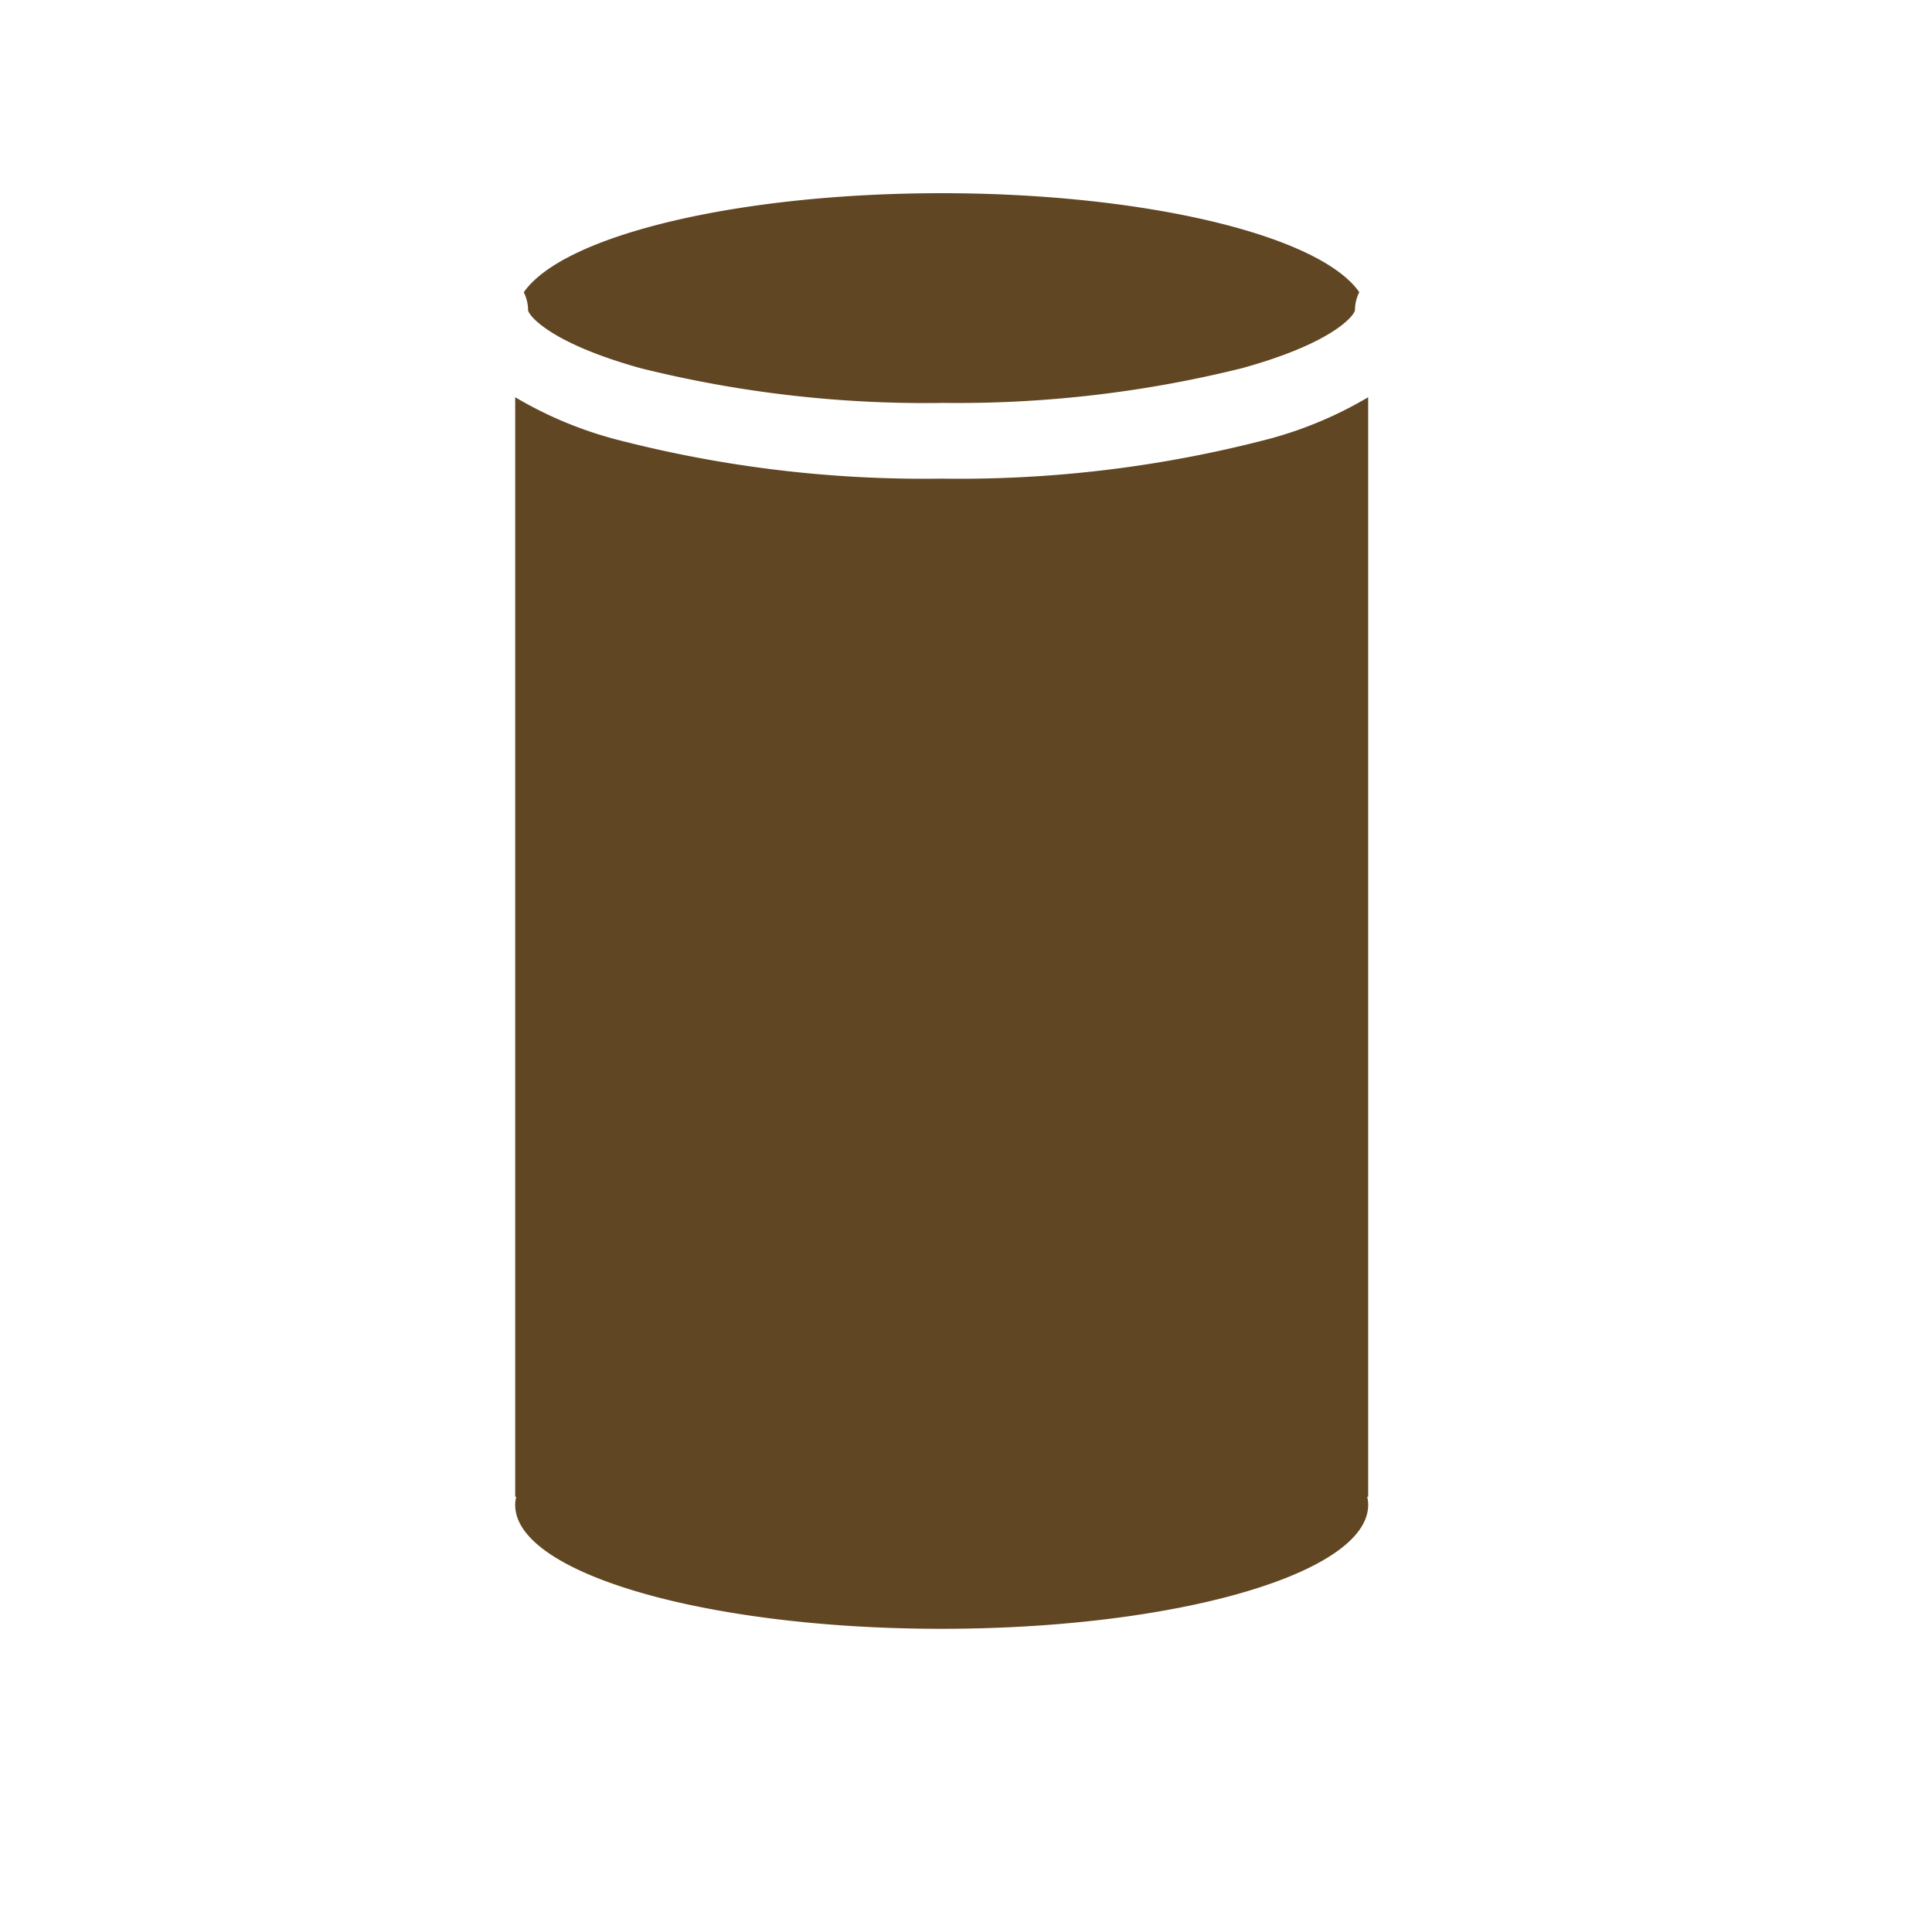 <svg xmlns="http://www.w3.org/2000/svg" width="30" height="30" viewBox="0 0 30 30">
  <g id="icon" transform="translate(-1224 -707)">
    <rect id="base" width="30" height="30" transform="translate(1224 707)" fill="rgba(255,255,255,0)"/>
    <path id="前面オブジェクトで型抜き_6" data-name="前面オブジェクトで型抜き 6" d="M6.62,23.292C2.97,23.292,0,22.43,0,21.37a.447.447,0,0,1,.017-.128H0V4.168a6.122,6.122,0,0,0,1.546.65,18.986,18.986,0,0,0,5.074.614A18.989,18.989,0,0,0,11.7,4.817a6.118,6.118,0,0,0,1.545-.649V21.242h-.016a.482.482,0,0,1,.016.128C13.241,22.43,10.271,23.292,6.62,23.292Zm0-19.035a18.3,18.3,0,0,1-4.666-.538C.567,3.335.218,2.912.2,2.819a.617.617,0,0,0-.067-.28C.752,1.647,3.48,1,6.62,1s5.866.647,6.487,1.537a.615.615,0,0,0-.067.28c-.016.093-.362.516-1.754.9A18.316,18.316,0,0,1,6.62,4.256Z" transform="translate(1232 709)" fill="#614623"/>
  </g>
</svg>
